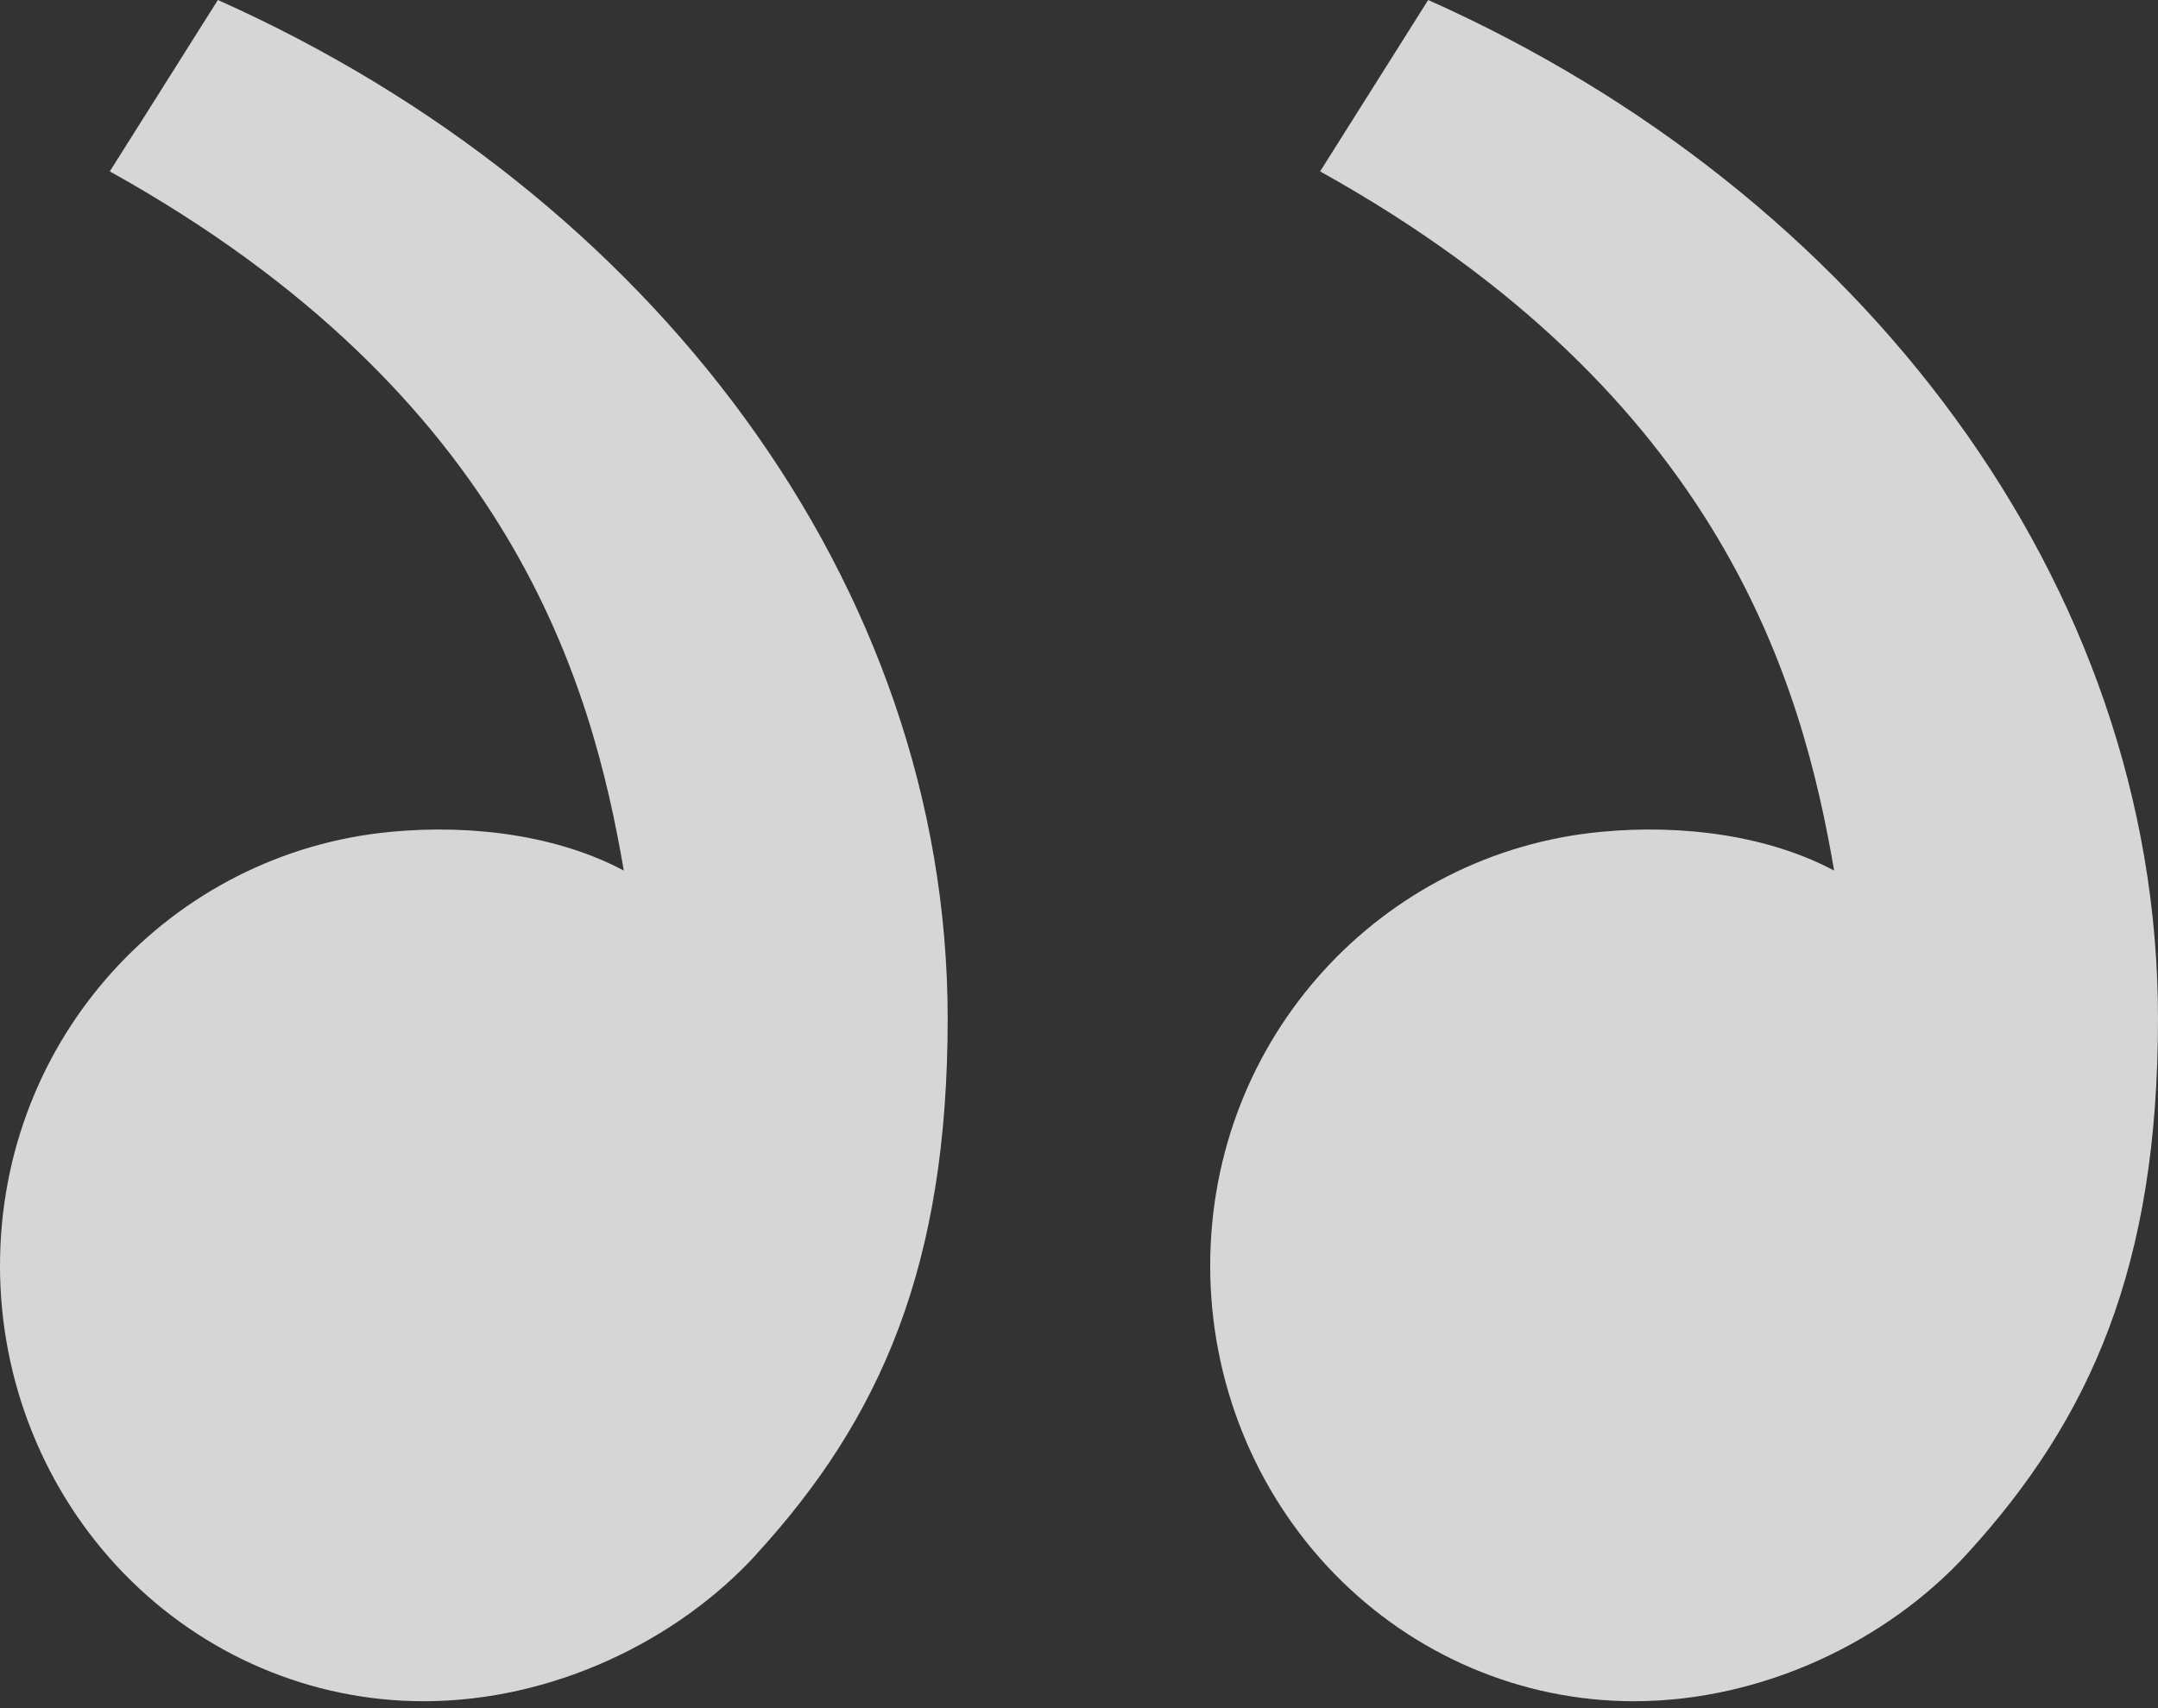 <svg width="48" height="38" viewBox="0 0 48 38" fill="none" xmlns="http://www.w3.org/2000/svg">
<rect x="0" y="0" width="48" height="38" fill="#333333" stroke="none"/>
<path d="M43.738 34.583C46.511 31.556 48 28.161 48 22.657C48 12.972 41.386 4.291 31.767 -0L29.363 3.813C38.341 8.805 40.096 15.283 40.796 19.367C39.35 18.598 37.458 18.329 35.603 18.506C30.746 18.968 26.918 23.066 26.918 28.161C26.918 30.729 27.911 33.193 29.678 35.009C31.445 36.825 33.842 37.846 36.34 37.846C39.229 37.846 41.991 36.49 43.738 34.583ZM16.817 34.583C19.59 31.556 21.079 28.161 21.079 22.657C21.079 12.972 14.465 4.291 4.846 -0L2.442 3.813C11.42 8.805 13.175 15.283 13.875 19.367C12.429 18.598 10.537 18.329 8.682 18.506C3.825 18.968 0 23.066 0 28.161C0 30.729 0.993 33.193 2.76 35.009C4.527 36.825 6.923 37.846 9.422 37.846C12.311 37.846 15.073 36.49 16.82 34.583H16.817Z" fill="white" fill-opacity="0.8"/>
</svg>
